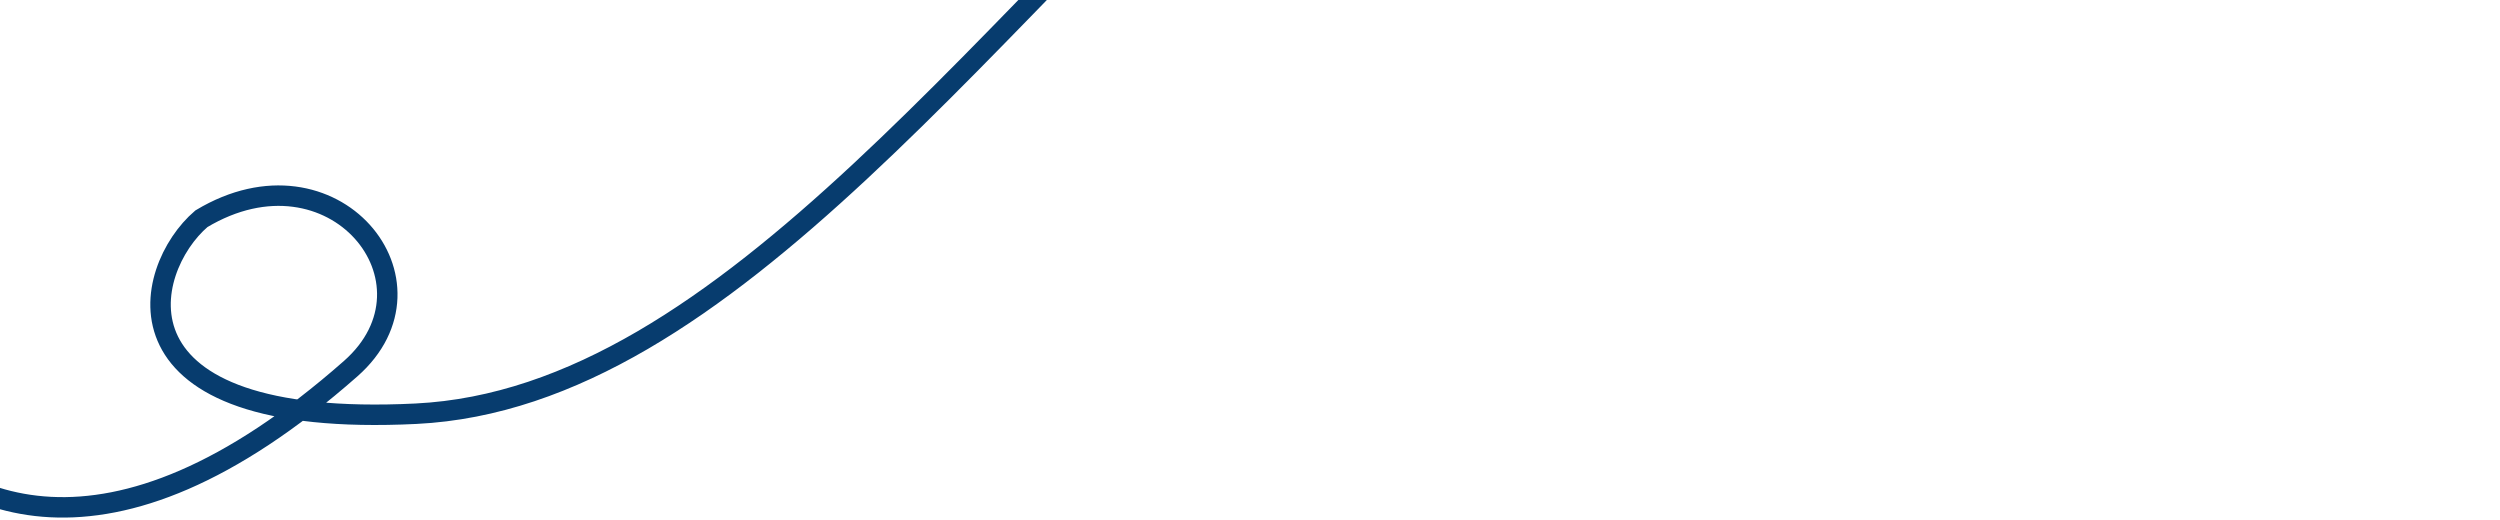 <svg width="611" height="127" viewBox="0 0 611 127" fill="none" xmlns="http://www.w3.org/2000/svg">
<path d="M-30 101.113C-11.508 123.916 25.858 142.808 85.698 90.106C109.658 69.005 81.453 34.116 49.219 53.466C34.756 65.839 25 104.911 101.671 101.113C178.343 97.314 240.994 3.592 322.491 -69.113C392.644 -131.697 489.145 -131.765 520.43 -116.806C560.147 -97.815 561.226 -88.751 609.146 -43.863" stroke="#073c6e" stroke-width="5"/>
</svg>

